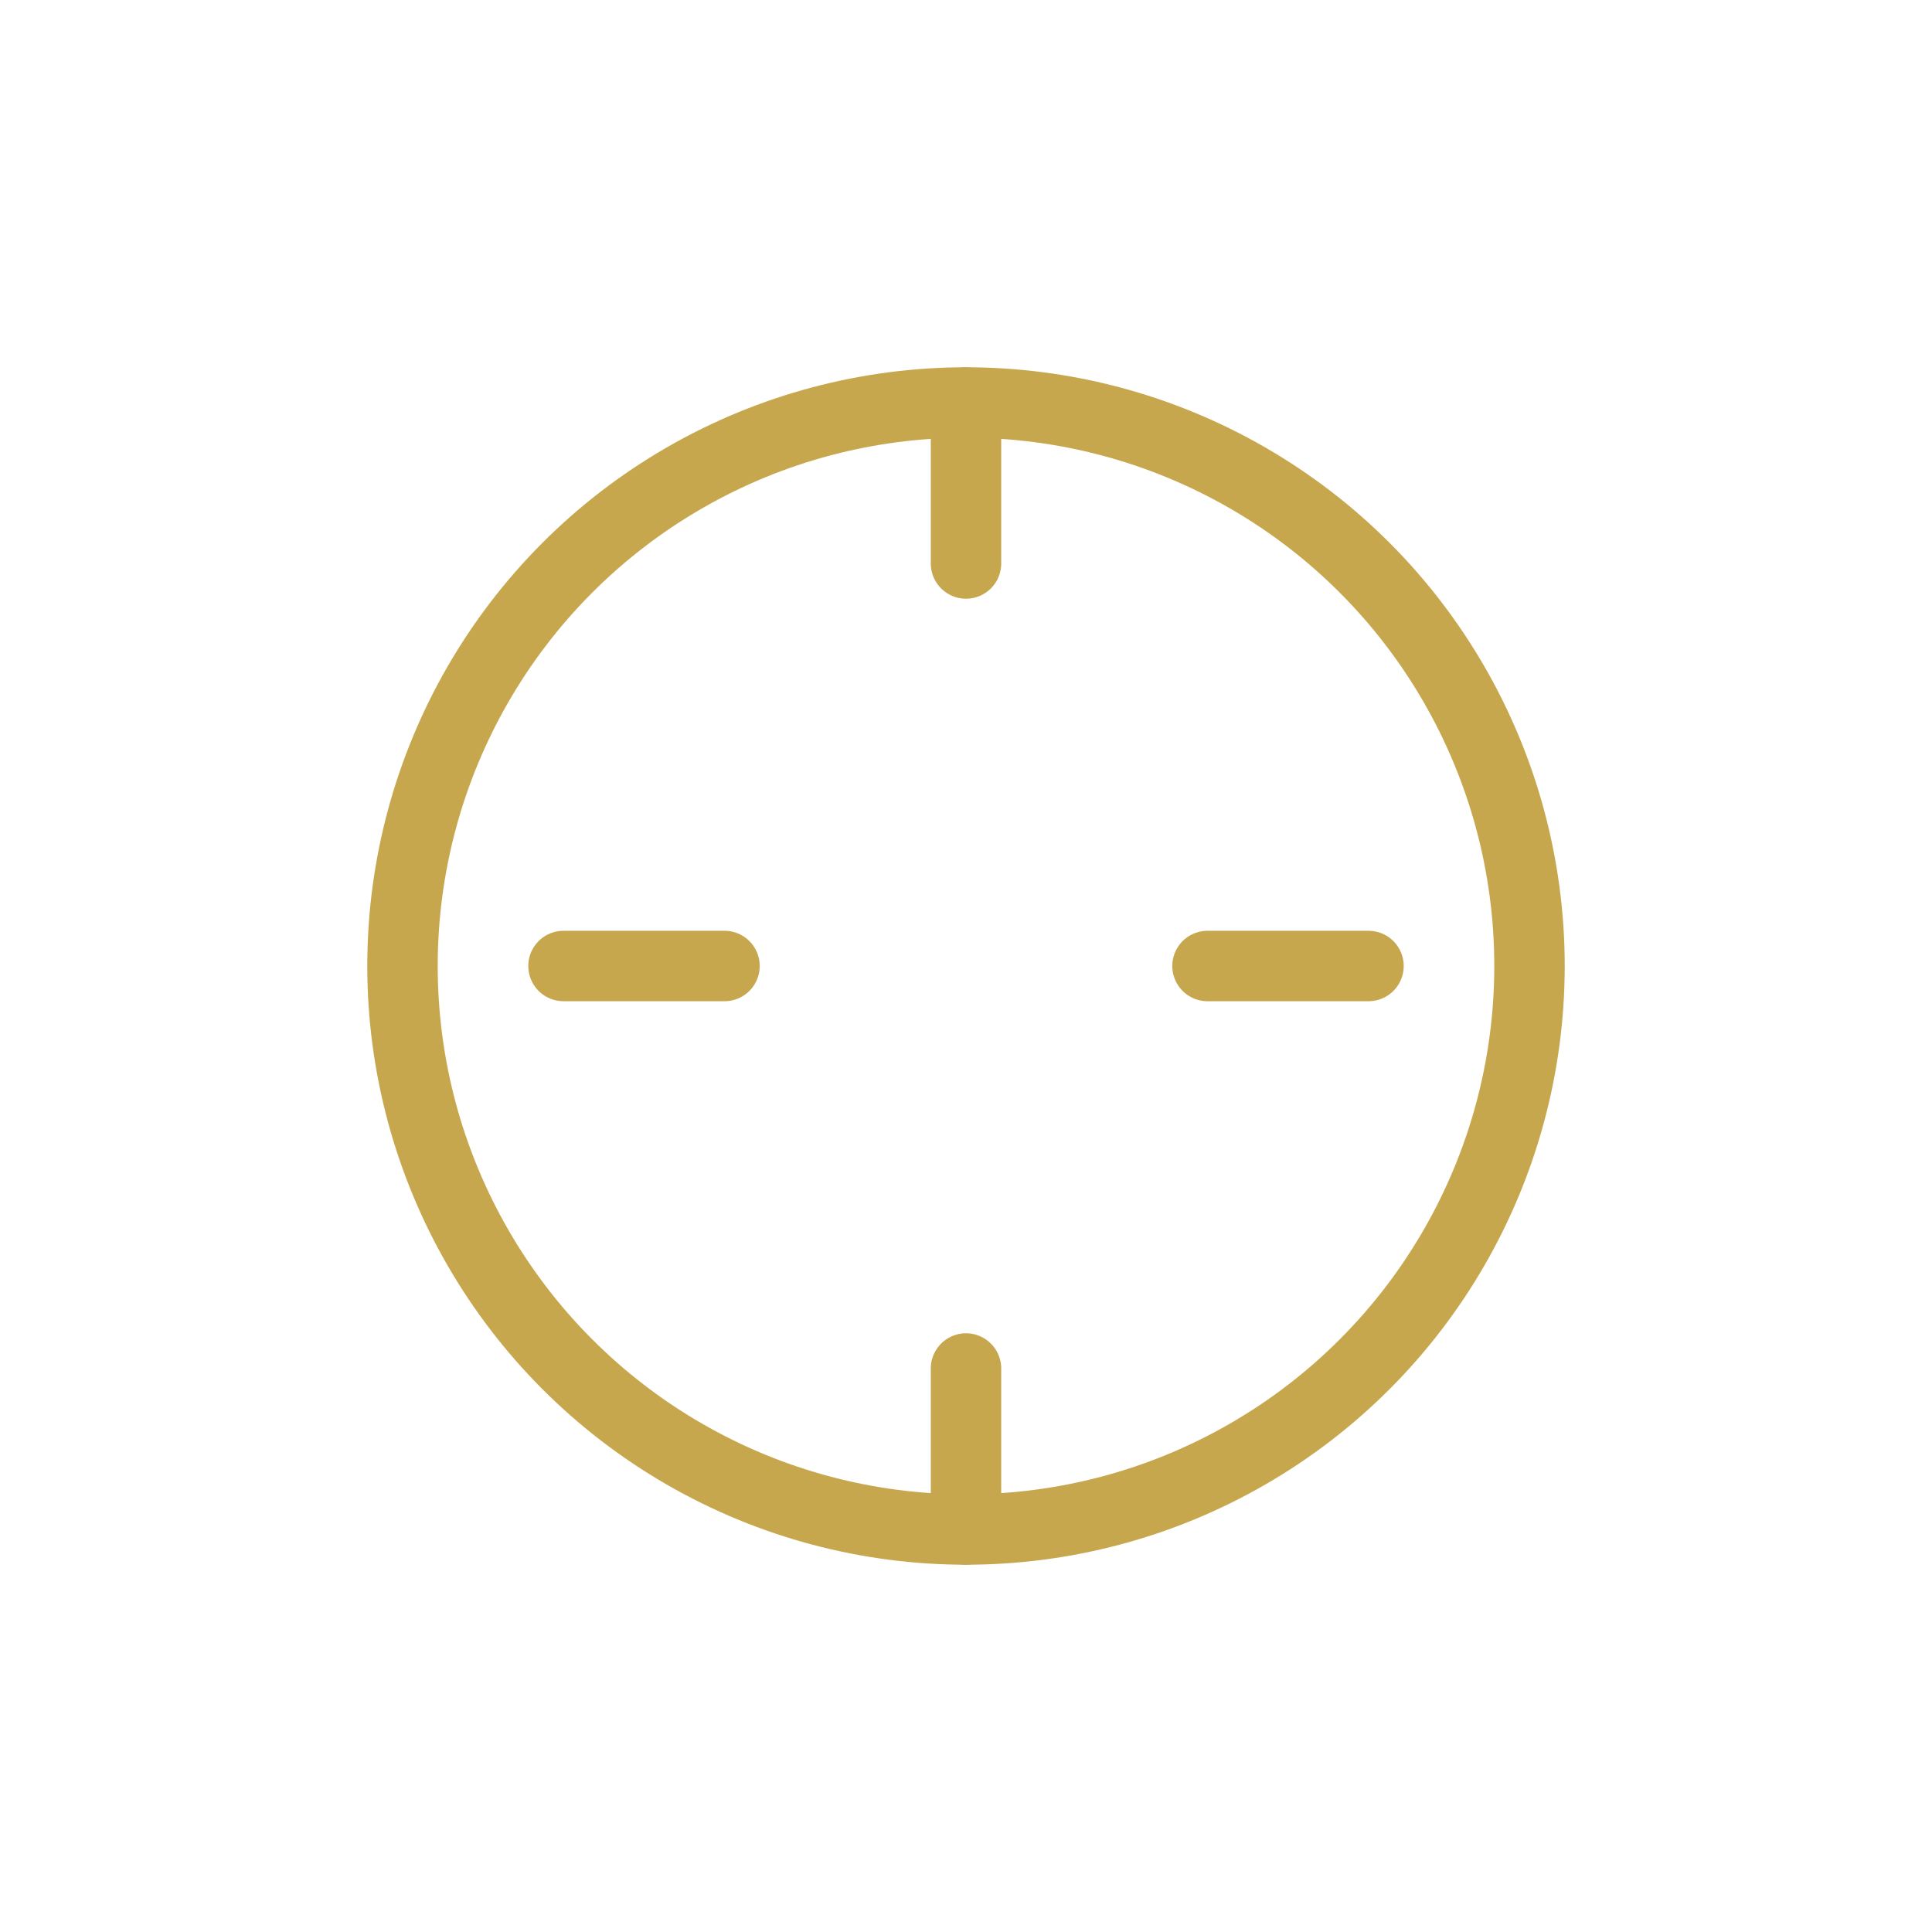 <svg width="48" height="48" viewBox="0 0 48 48" fill="none" xmlns="http://www.w3.org/2000/svg">
  <circle cx="24" cy="24" r="14" stroke="#C7A74E" stroke-width="1.75"/>
  <path d="M24 10v4" stroke="#C7A74E" stroke-width="1.75" stroke-linecap="round"/>
  <path d="M24 34v4" stroke="#C7A74E" stroke-width="1.75" stroke-linecap="round"/>
  <path d="M14 24h4" stroke="#C7A74E" stroke-width="1.75" stroke-linecap="round"/>
  <path d="M30 24h4" stroke="#C7A74E" stroke-width="1.75" stroke-linecap="round"/>
</svg>